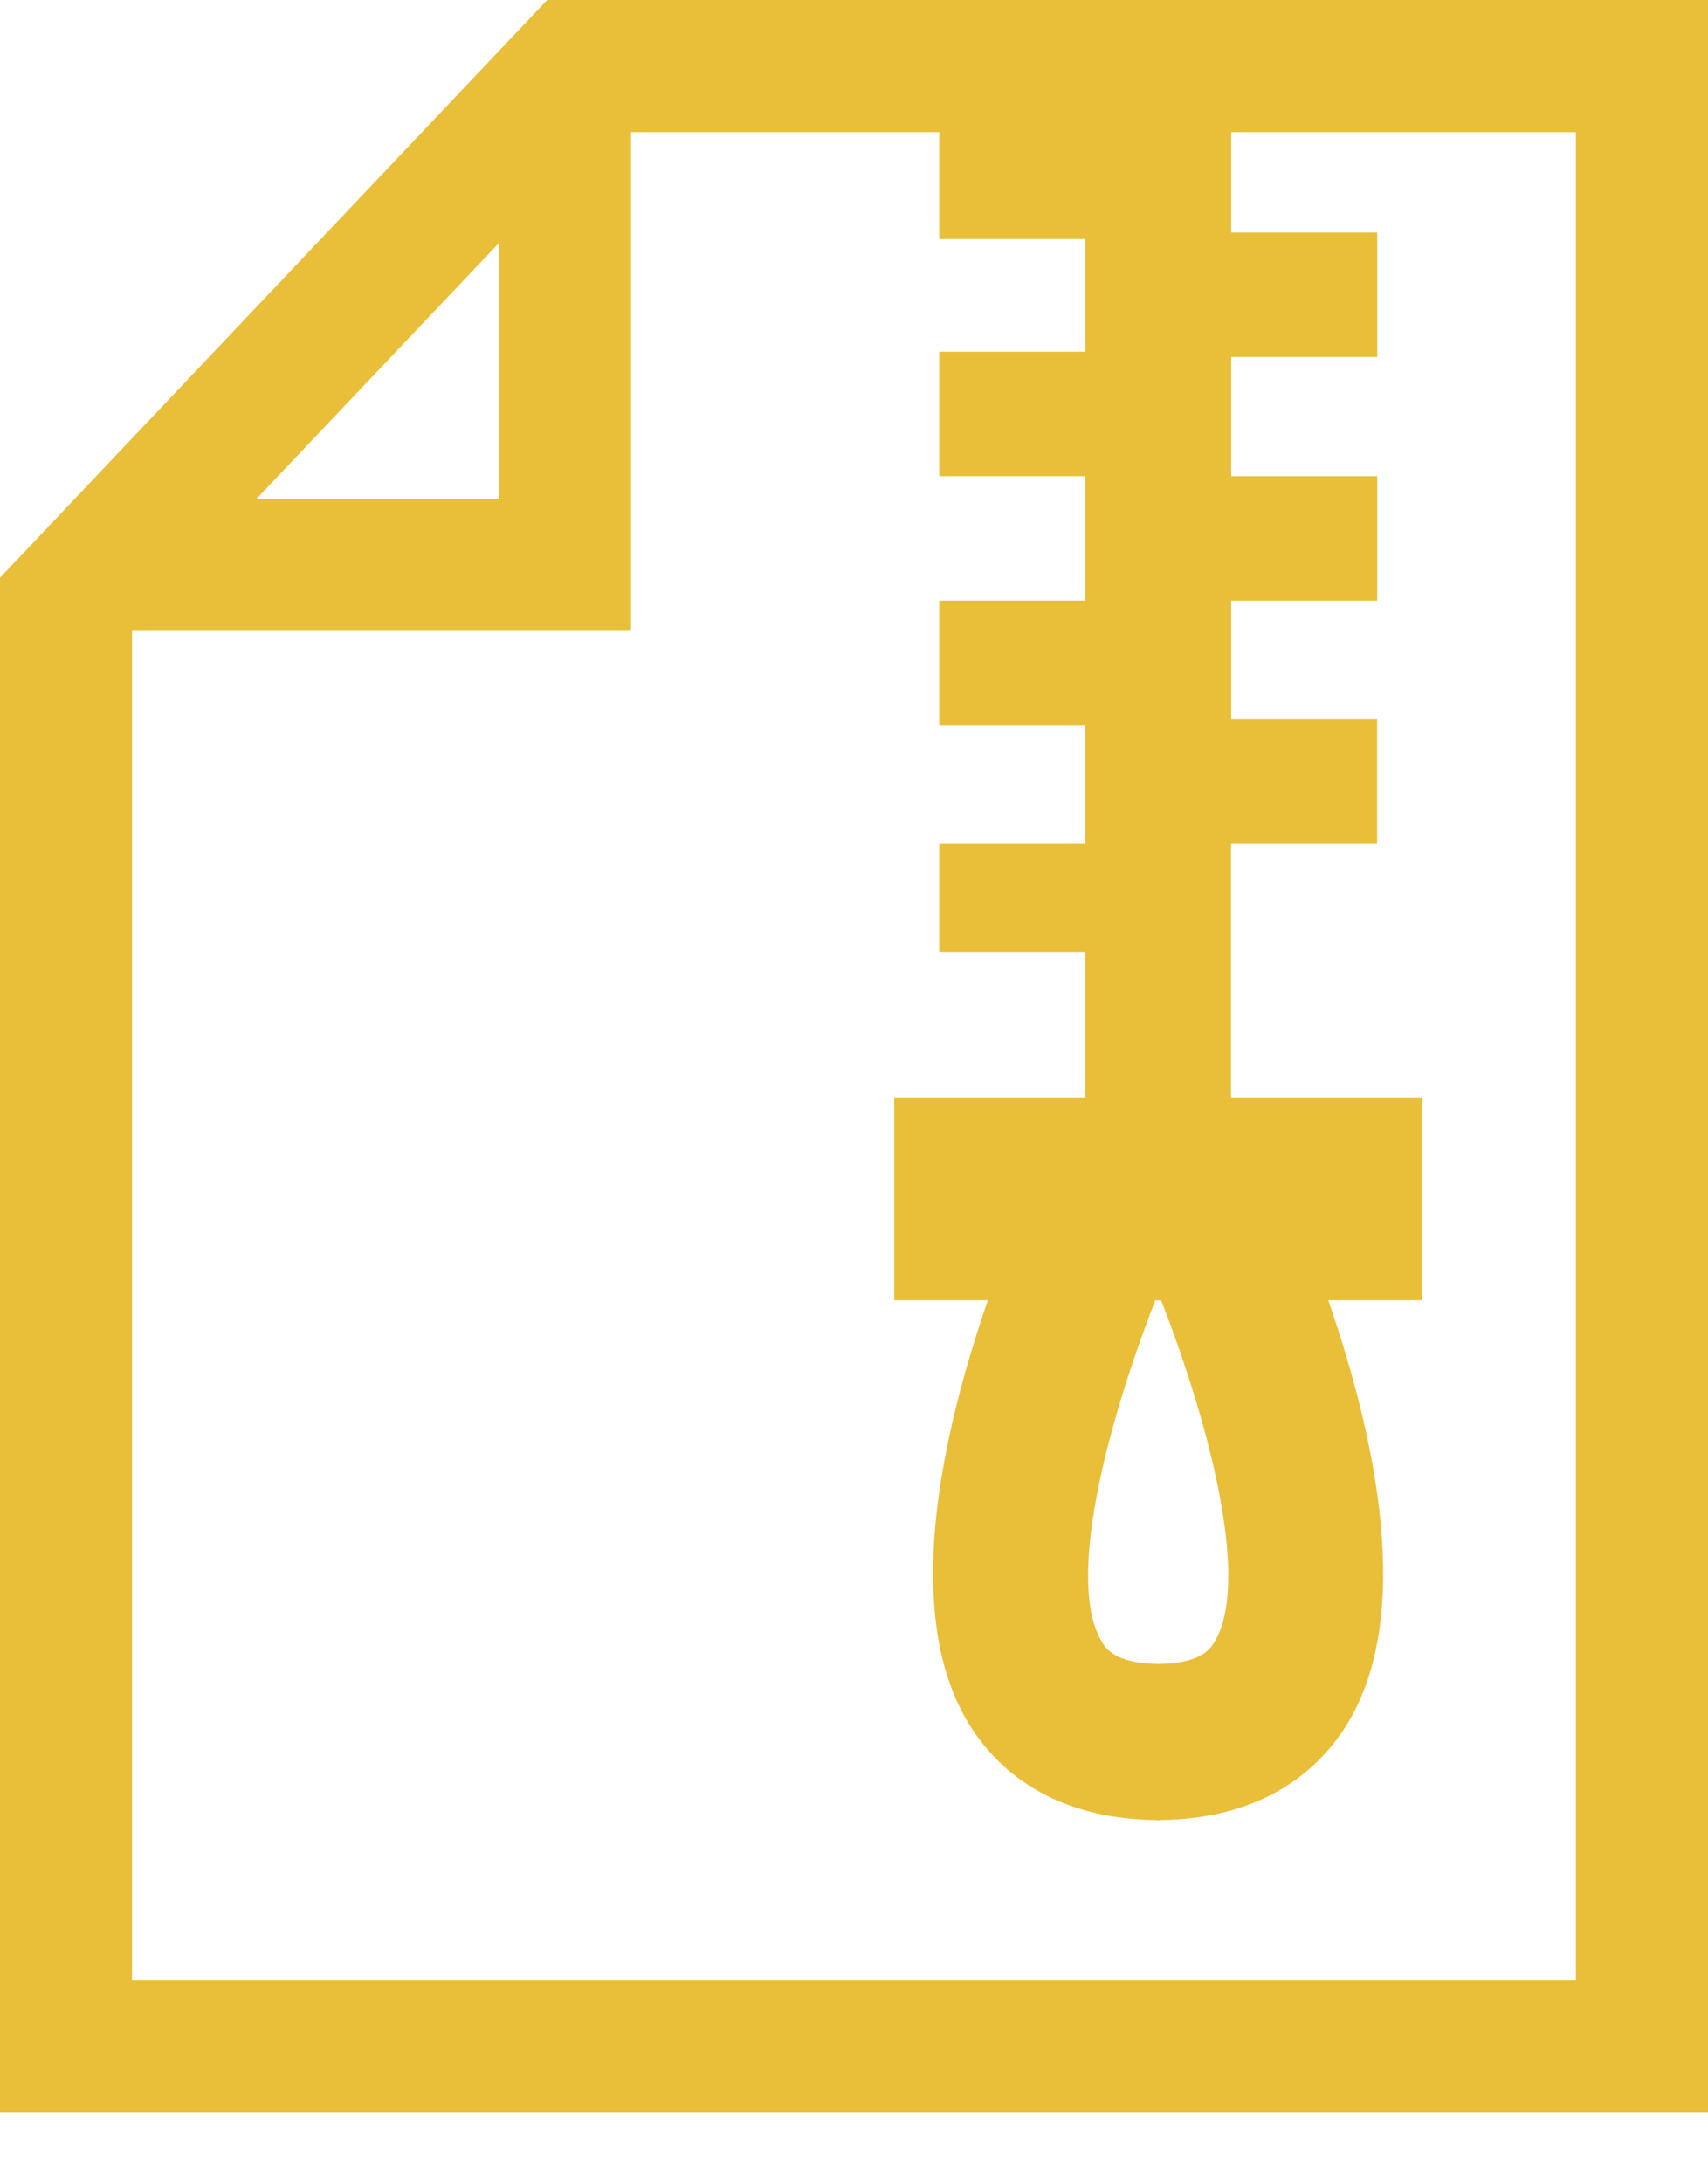 <svg xmlns="http://www.w3.org/2000/svg" width="18" height="23" viewBox="0 0 18 23" fill="none">
  <path d="M5.767 0L0 6.086V22.255H18V0H5.767ZM12.796 17.302C12.753 17.37 12.654 17.525 12.207 17.529C11.758 17.525 11.658 17.369 11.616 17.302C11.238 16.691 11.635 15.091 12.175 13.698H12.237C12.777 15.091 13.173 16.691 12.796 17.302ZM5.259 2.559V5.255H2.703L5.259 2.559ZM16.608 20.864H1.391V6.646H6.65V1.392H9.898V2.518H11.437V3.705H9.898V5.016H11.437V6.327H9.898V7.638H11.437V8.882H9.898V10.027H11.437V11.561H9.898H9.424V13.697H10.411C9.906 15.159 9.51 17.02 10.213 18.164C10.494 18.62 11.067 19.161 12.188 19.173V19.176C12.194 19.176 12.2 19.175 12.205 19.175C12.211 19.175 12.217 19.176 12.223 19.176V19.173C13.343 19.161 13.915 18.62 14.196 18.164C14.9 17.02 14.504 15.159 13.998 13.697H14.987V11.561H12.973V8.882H14.513V7.571H12.975V6.327H14.514V5.016H12.975V3.761H14.514V2.45H12.975V1.392H16.608V20.864Z" fill="#E9BE38"/>
</svg>
